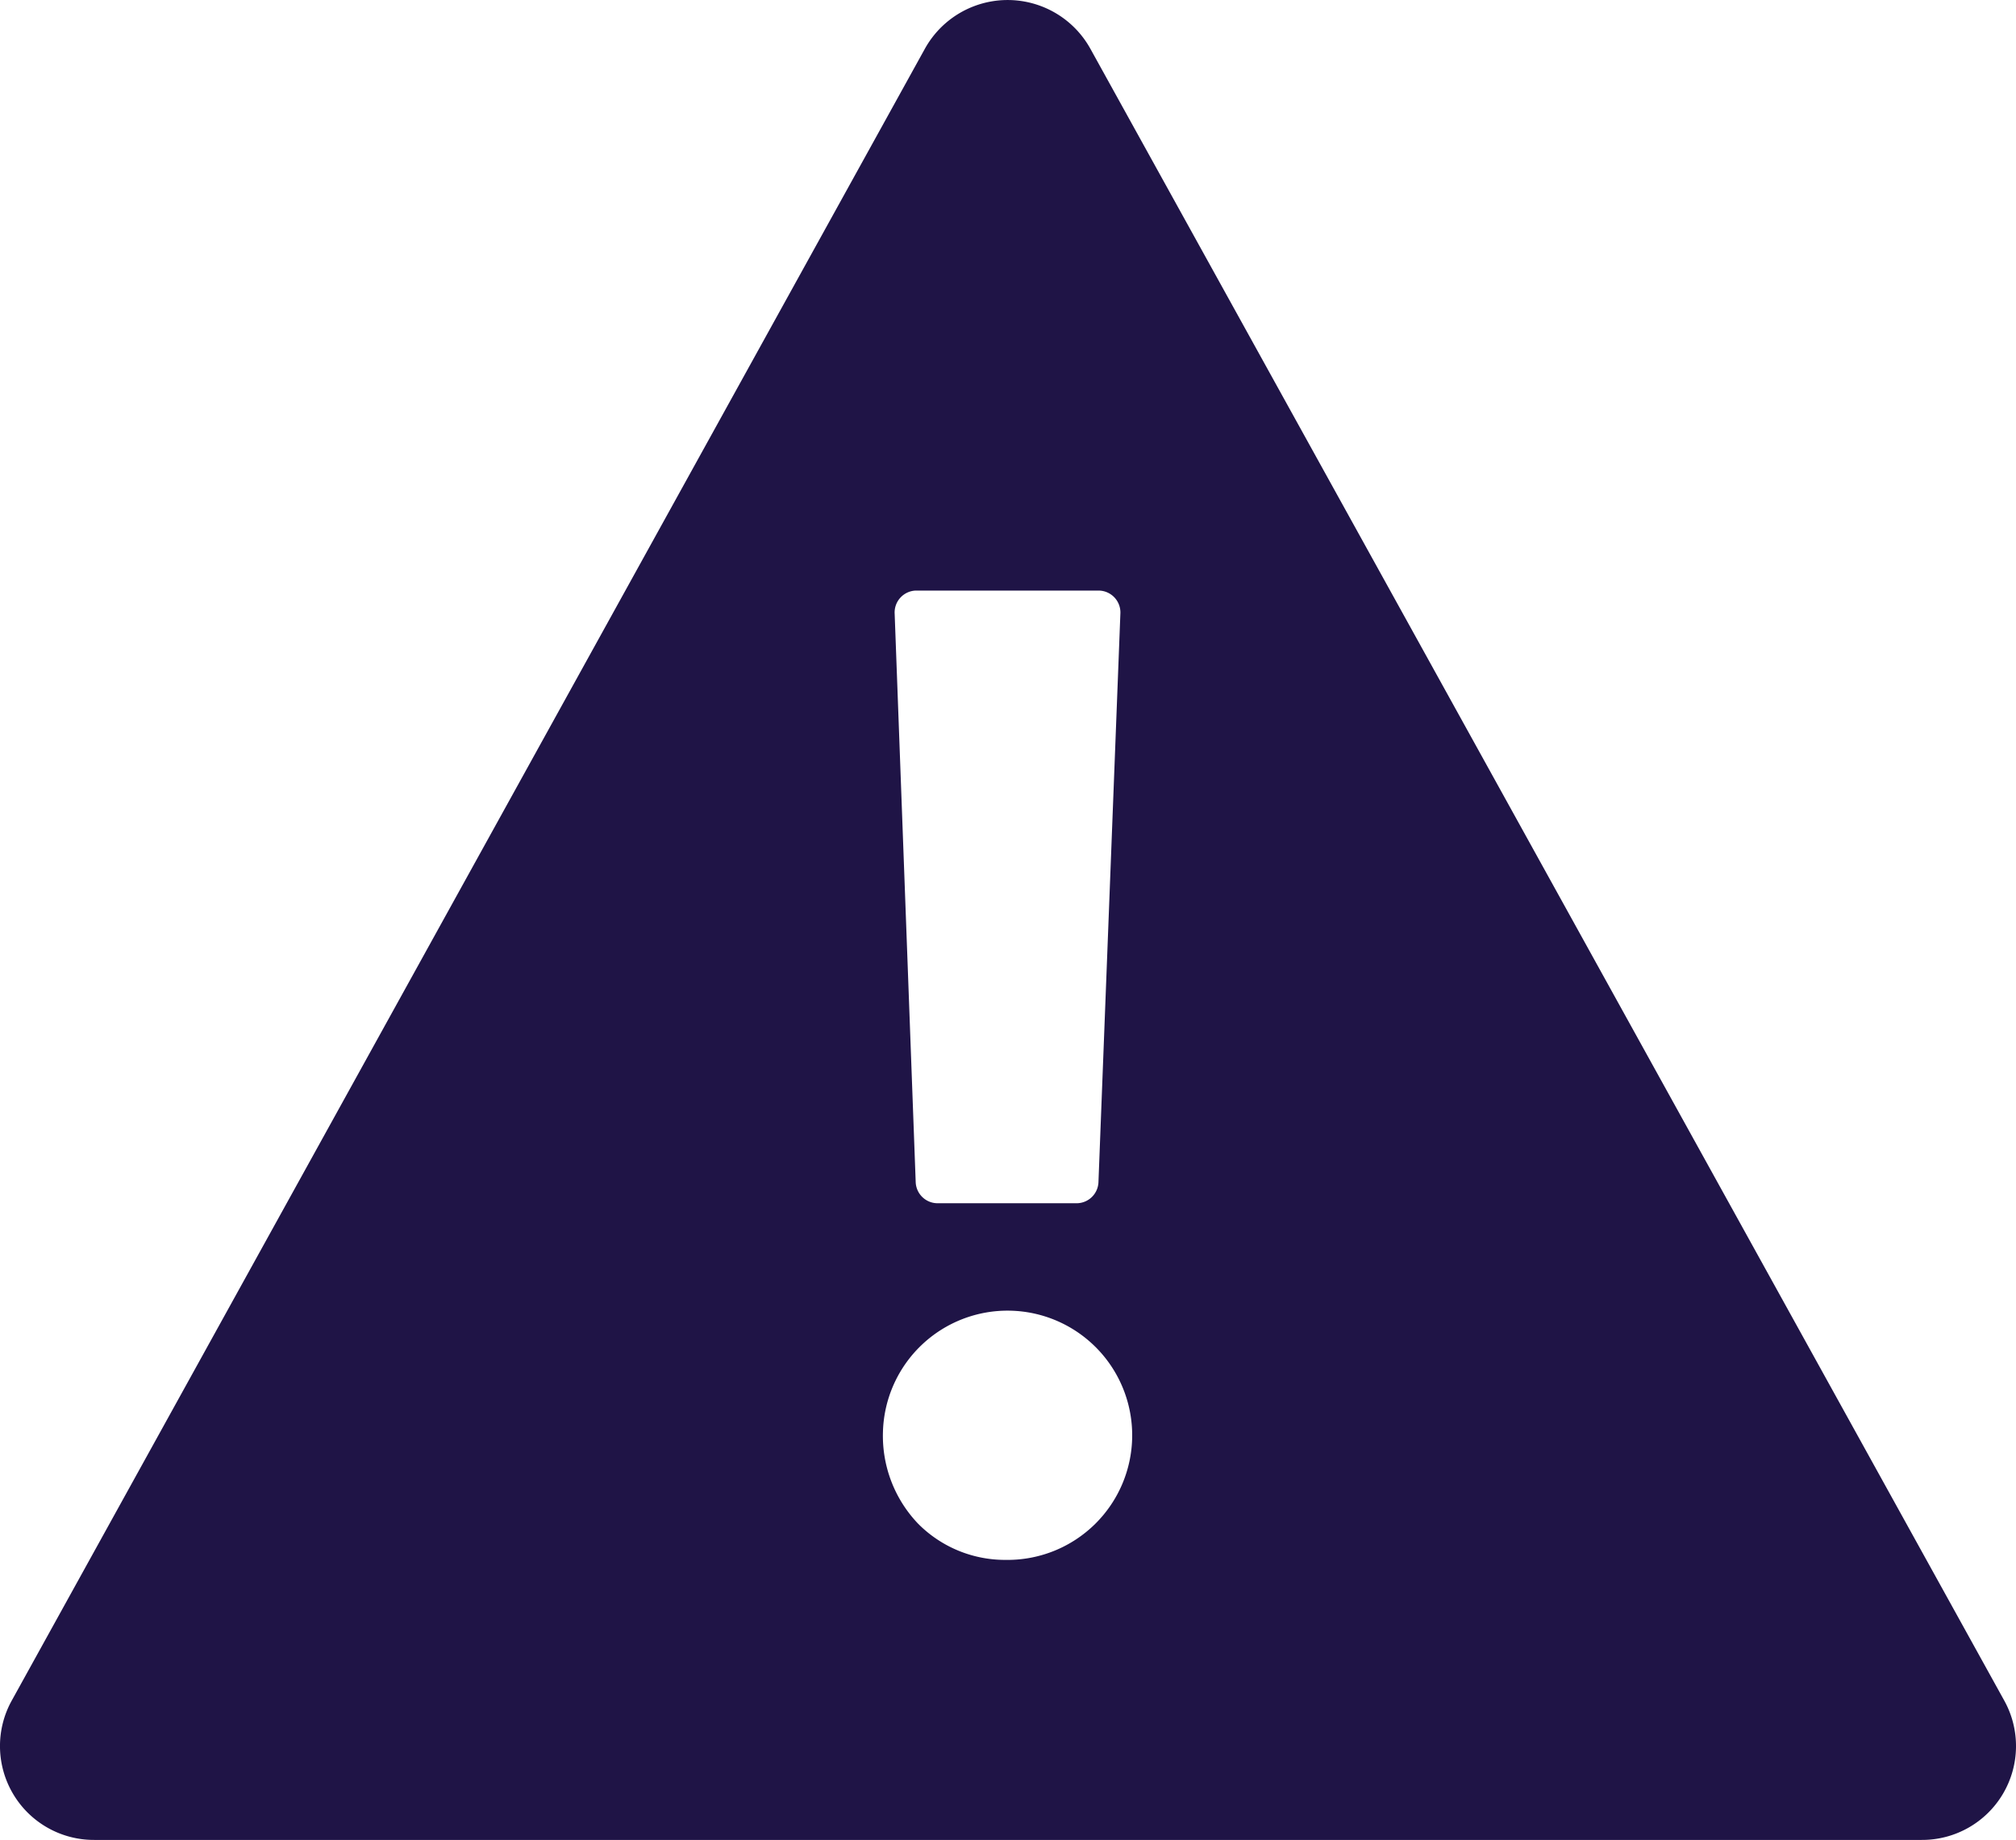 <svg xmlns="http://www.w3.org/2000/svg" width="46" height="41.987" viewBox="0 0 46 41.987"><g transform="translate(-33.081 -5.354)"><g transform="translate(33.081 5.354)"><path d="M78.809,44.154,57.957,6.46a2.159,2.159,0,0,0-3.769,0L33.353,44.154a2.142,2.142,0,0,0,1.885,3.187H76.924a2.142,2.142,0,0,0,1.885-3.187ZM53.982,18.831h4.163a.5.5,0,0,1,.5.531l-.5,12.97a.5.5,0,0,1-.5.48h-3.17a.5.5,0,0,1-.5-.48l-.48-12.97a.5.5,0,0,1,.48-.531Zm2.09,22.119a2.793,2.793,0,0,1-2.039-.822,2.9,2.9,0,0,1-.805-2.107,2.844,2.844,0,1,1,2.844,2.93Z" transform="translate(-33.081 -5.354)" fill="#1f1446"/></g></g></svg>